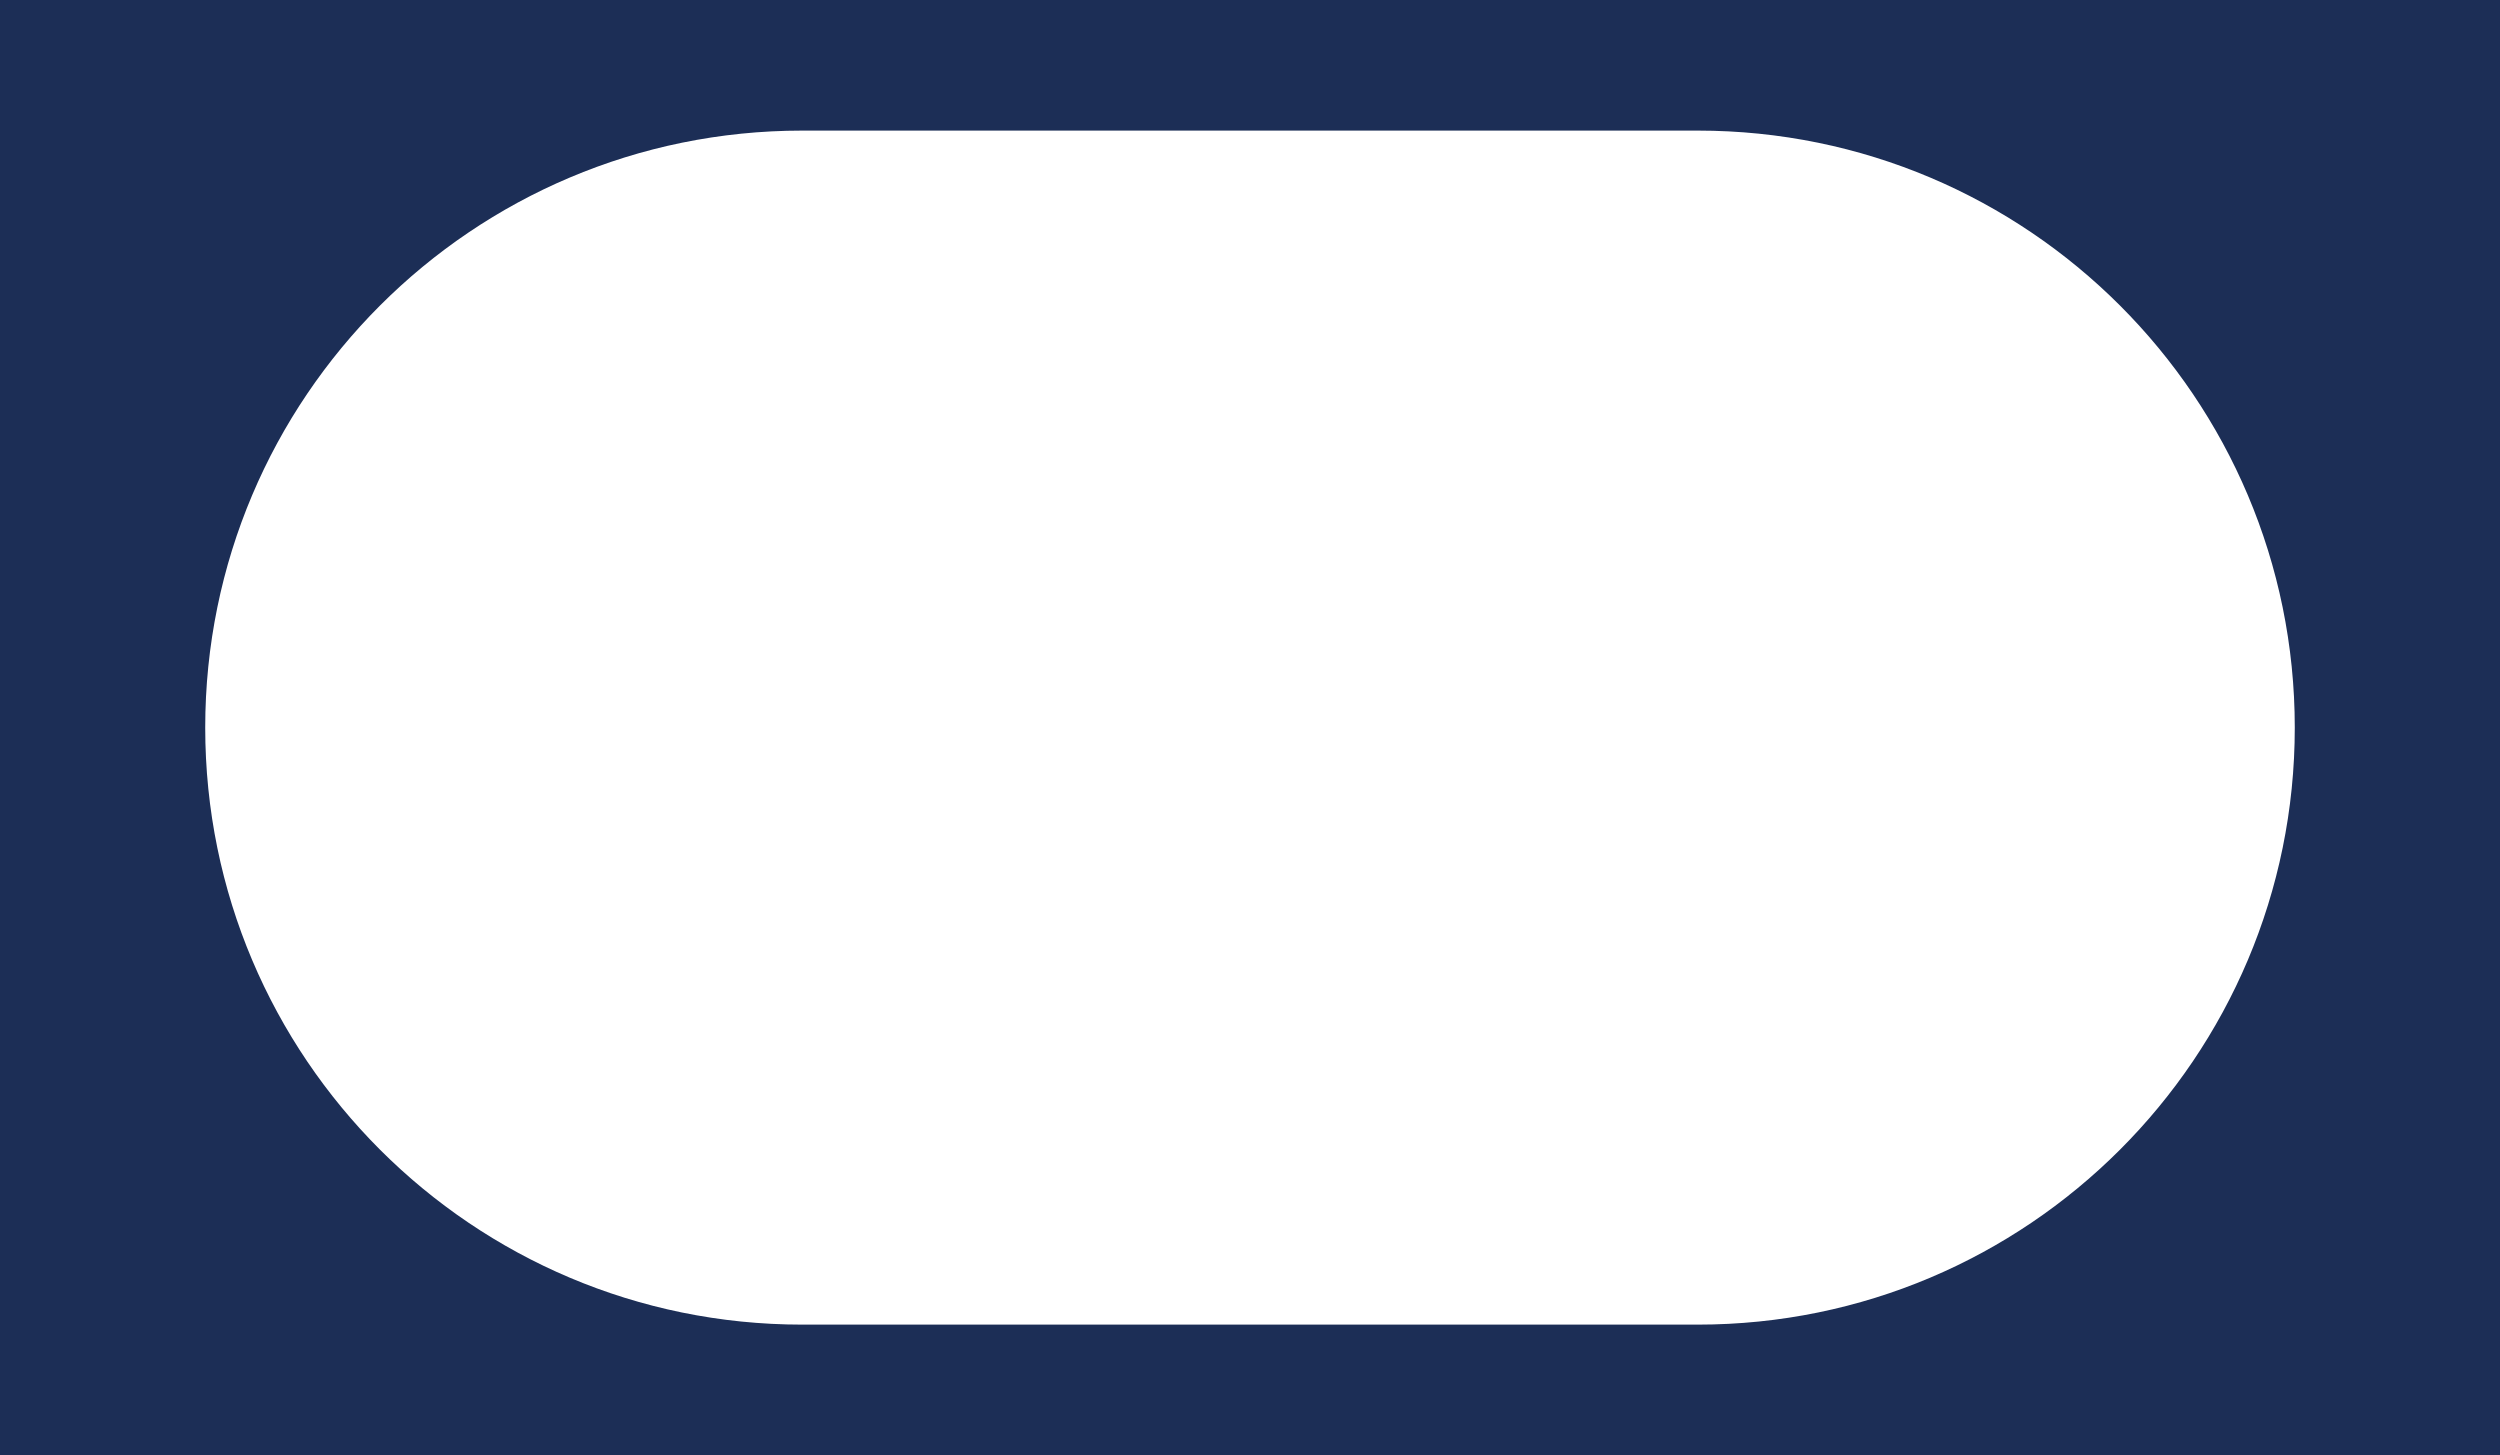 <?xml version="1.0" encoding="UTF-8"?> <svg xmlns="http://www.w3.org/2000/svg" width="670" height="390" viewBox="0 0 670 390" fill="none"> <path fill-rule="evenodd" clip-rule="evenodd" d="M670 0H0V390H670V0ZM215 35C126.635 35 55 106.635 55 195C55 283.365 126.635 355 215 355H455C543.365 355 615 283.365 615 195C615 106.635 543.365 35 455 35H215Z" fill="#1C2E56"></path> </svg> 
